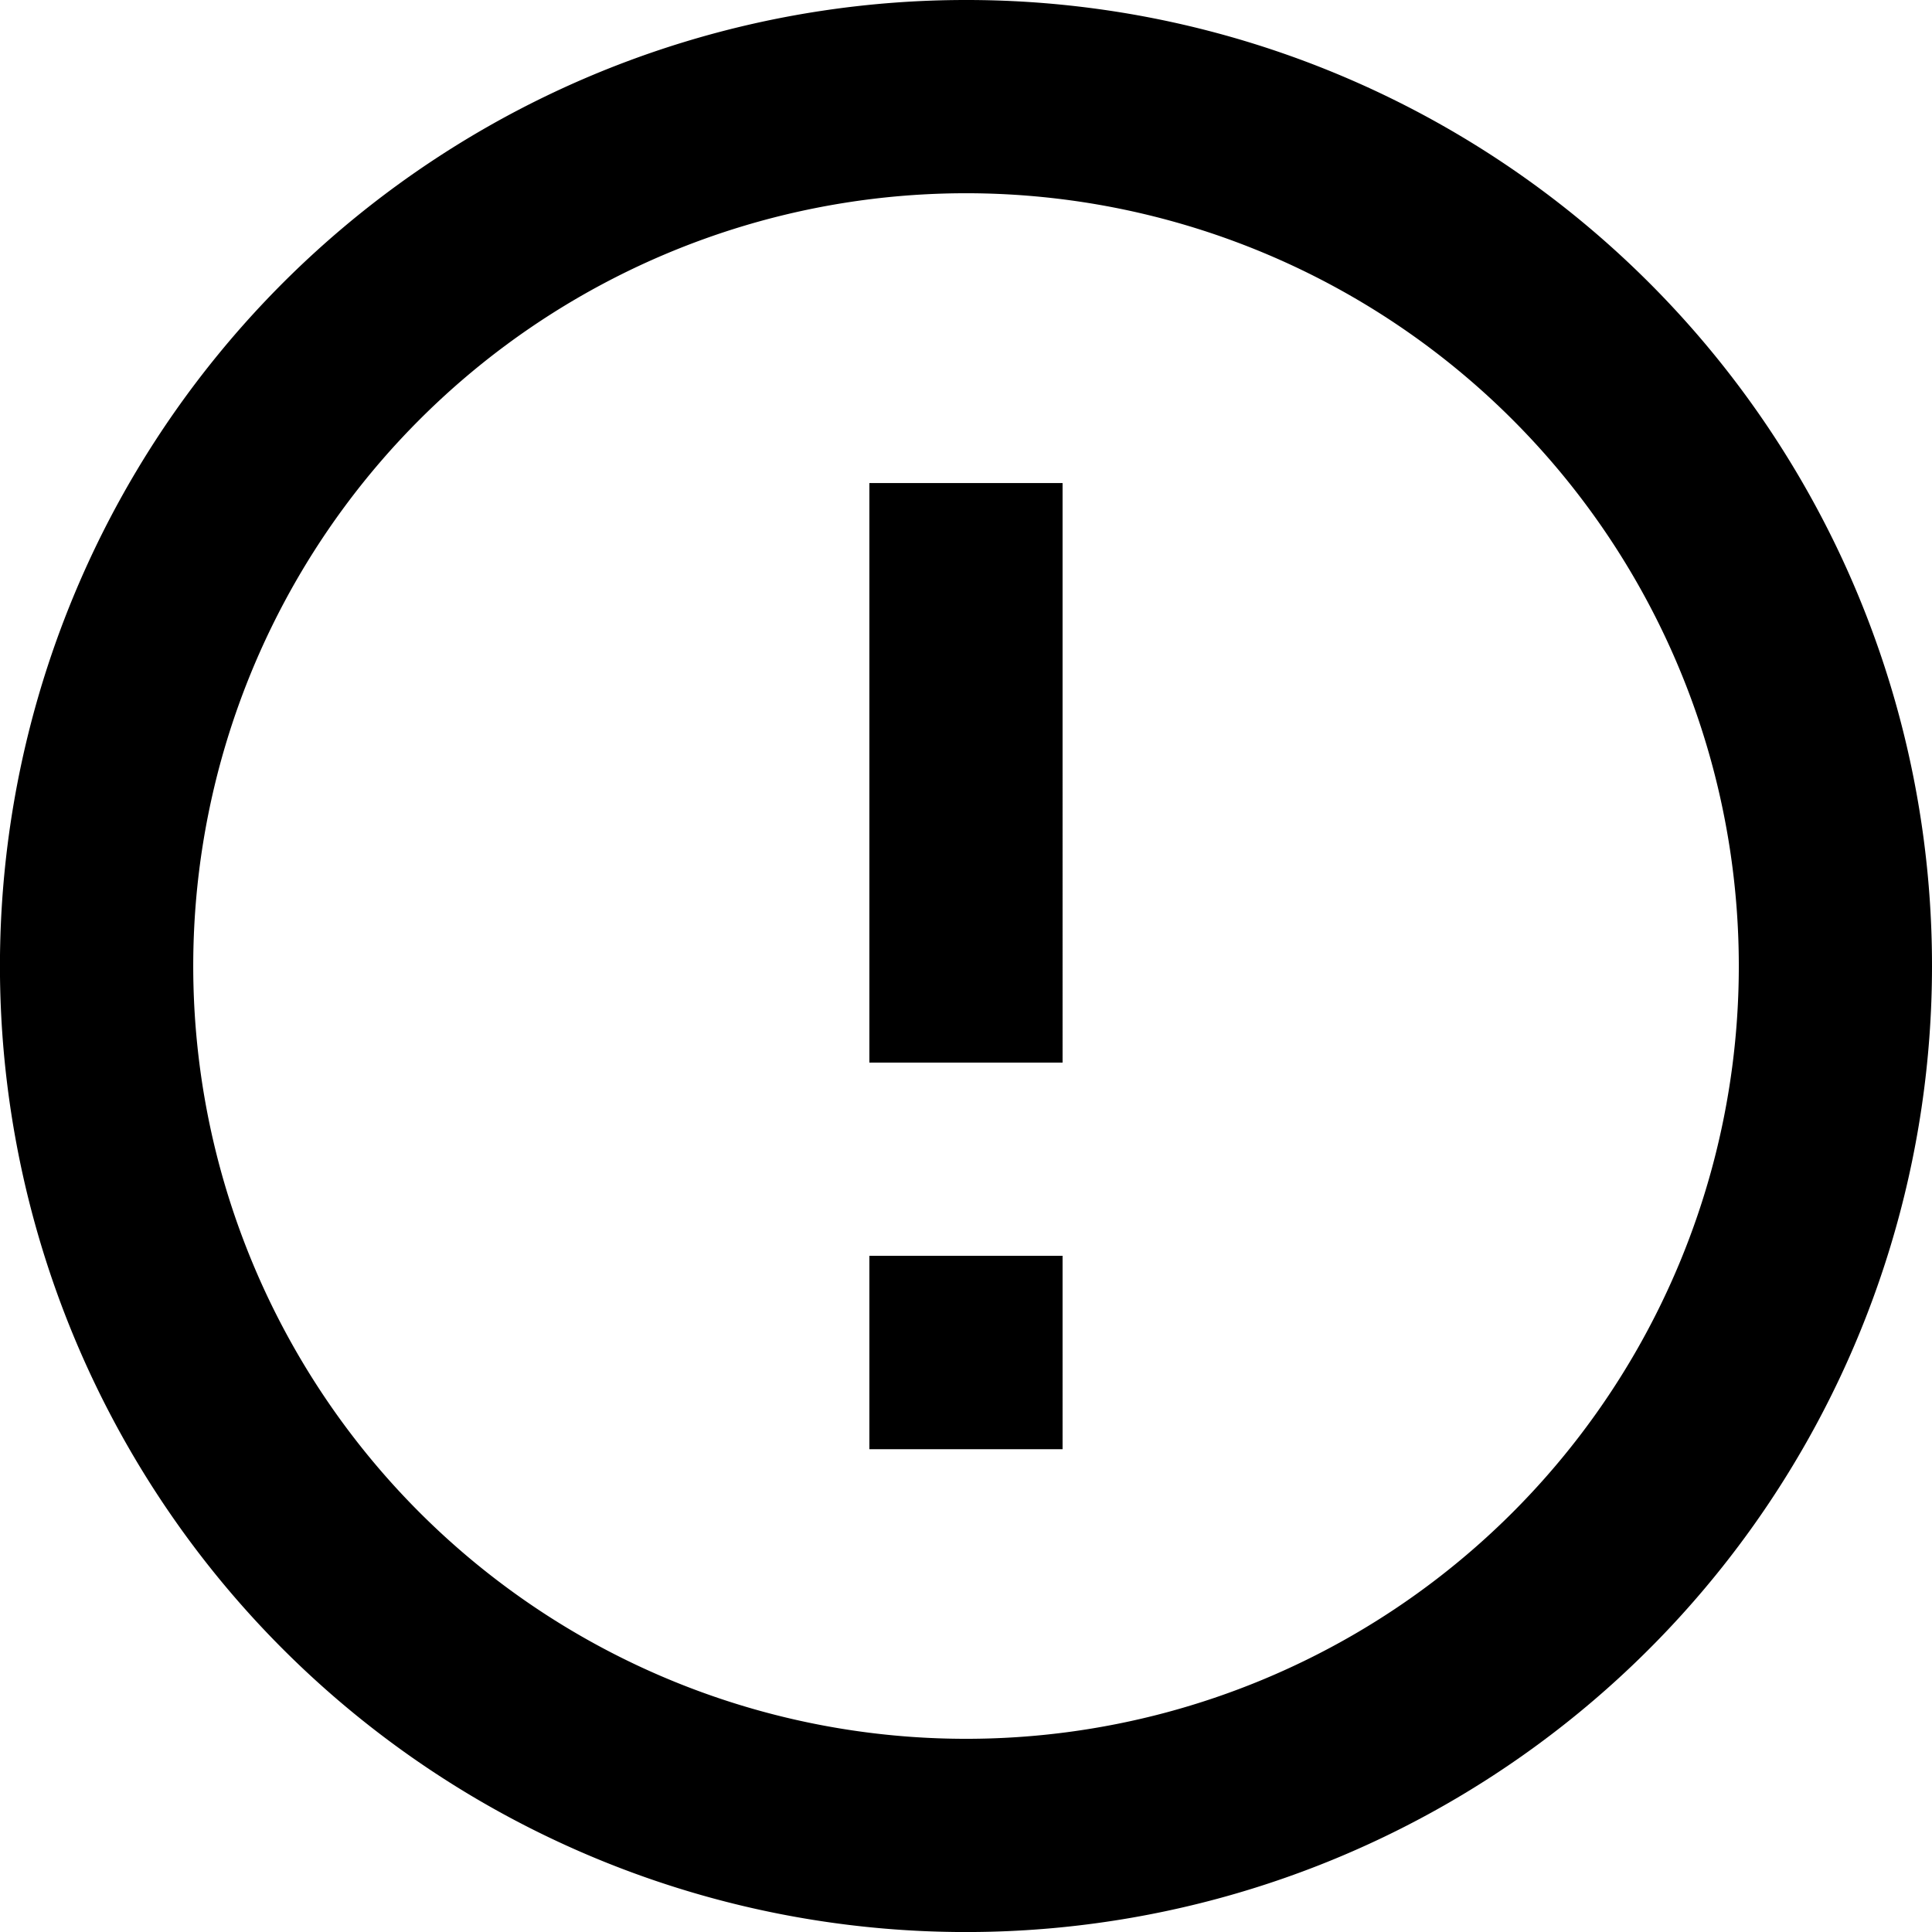 <svg xmlns="http://www.w3.org/2000/svg" width="41.861" height="41.861" viewBox="0 0 41.861 41.861">
  <path id="Icon_material-error-outline" data-name="Icon material-error-outline" d="M21.837,30.21h4.186V34.4H21.837Zm0-16.744h4.186V26.024H21.837ZM23.91,3A20.931,20.931,0,1,0,44.861,23.931,20.92,20.92,0,0,0,23.91,3Zm.021,37.675A16.744,16.744,0,1,1,40.675,23.931,16.74,16.74,0,0,1,23.931,40.675Z" transform="translate(-3 -3)"/>
</svg>

